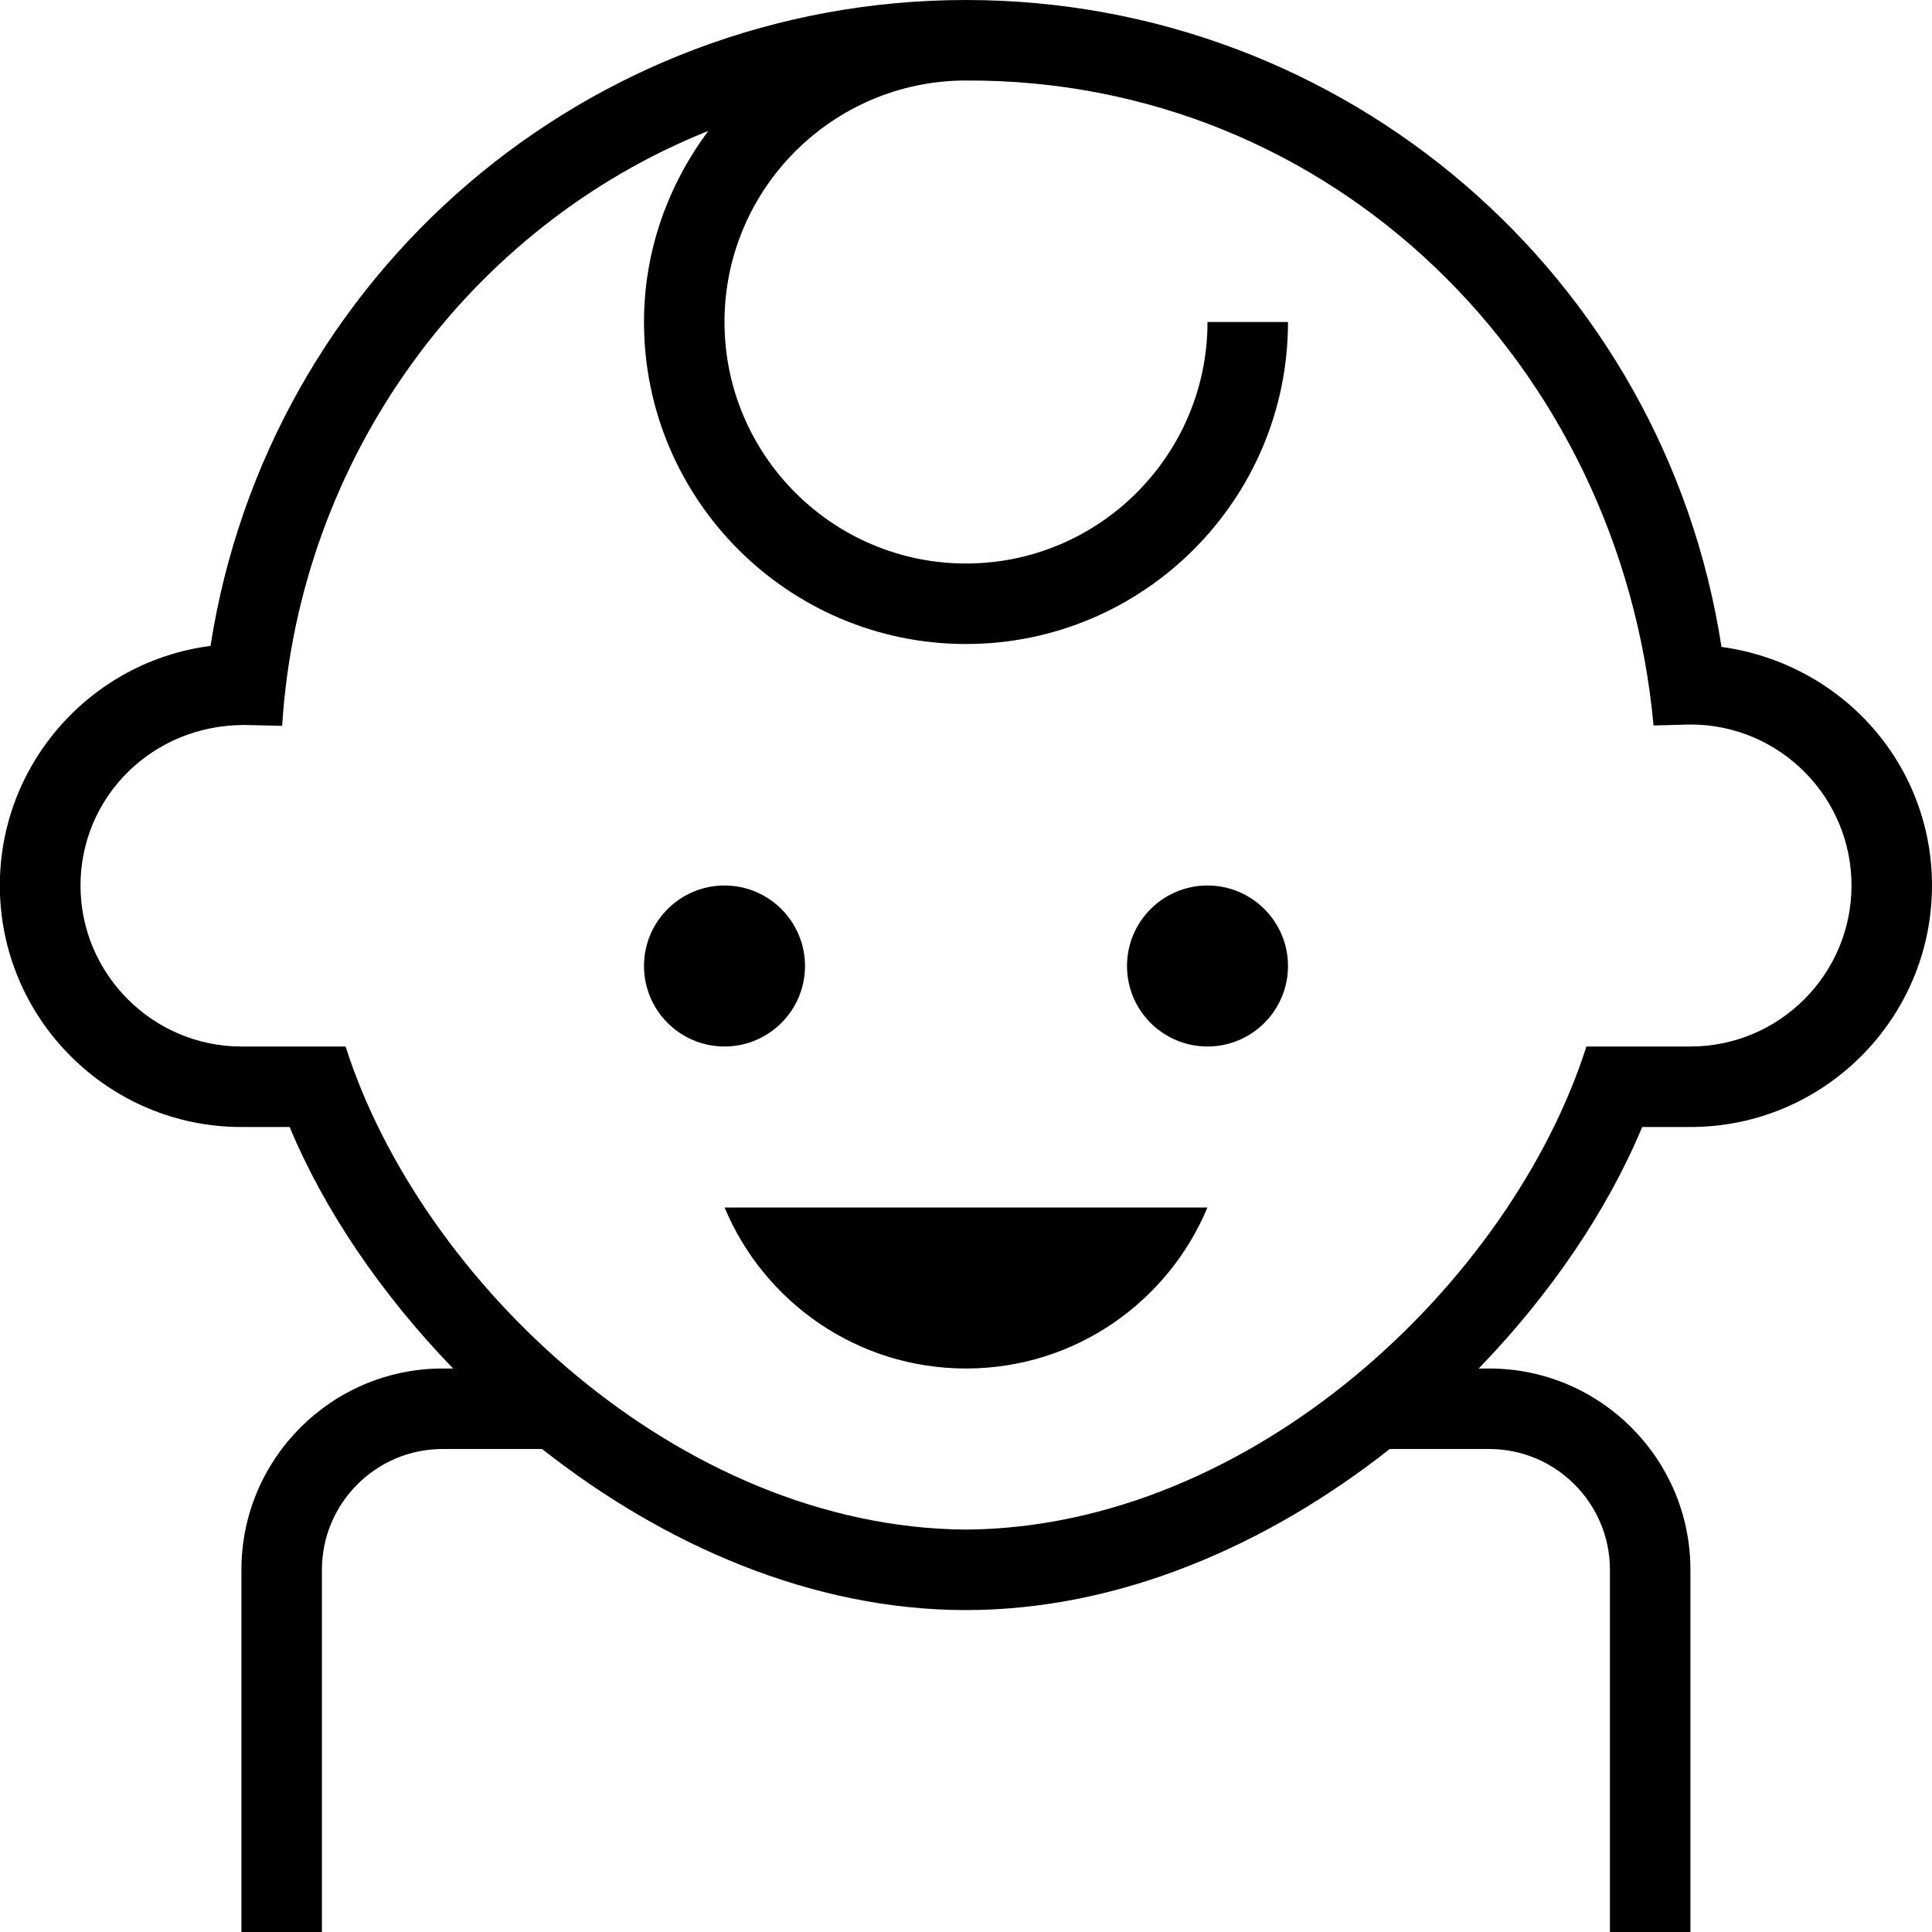 <svg id="Layer_1" viewBox="0 0 24 24" xmlns="http://www.w3.org/2000/svg" data-name="Layer 1"><path d="m9 13c-.552 0-1-.448-1-1s.448-1 1-1 1 .448 1 1-.448 1-1 1zm6-2c-.552 0-1 .448-1 1s.448 1 1 1 1-.448 1-1-.448-1-1-1zm9 0c0 1.654-1.346 3-3 3h-.6c-.43 1.033-1.138 2.077-2.031 3h.13c1.379 0 2.5 1.122 2.5 2.5v4.5h-1v-4.5c0-.827-.673-1.5-1.5-1.5h-1.235c-1.507 1.188-3.349 2.001-5.265 2.001s-3.758-.813-5.265-2.001h-1.235c-.827 0-1.5.673-1.5 1.5v4.5h-1v-4.5c0-1.378 1.121-2.5 2.5-2.5h.13c-.893-.923-1.601-1.967-2.031-3h-.6c-1.654 0-3-1.346-3-3 0-1.524 1.143-2.787 2.617-2.976.718-4.604 4.678-8.024 9.385-8.024s8.674 3.426 9.385 8.036c1.5.208 2.615 1.458 2.615 2.964zm-1 0c0-1.103-.897-2-2-2l-.459.012c-.412-4.473-3.973-8.03-8.541-8.012-1.654 0-3 1.346-3 3s1.346 3 3 3 3-1.346 3-3h1c0 2.206-1.794 4-4 4s-4-1.794-4-4c0-.891.303-1.707.798-2.373-2.964 1.183-5.084 4.053-5.293 7.39-.016 0-.455-.012-.471-.011-1.143 0-2.034.895-2.034 1.994s.897 2 2 2h1.293c.928 2.913 4.135 5.976 7.707 6.001 3.572-.026 6.778-3.088 7.707-6.001h1.293c1.103 0 2-.897 2-2zm-11 6c1.352 0 2.509-.826 2.999-2h-5.998c.49 1.174 1.648 2 2.999 2z"/></svg>
